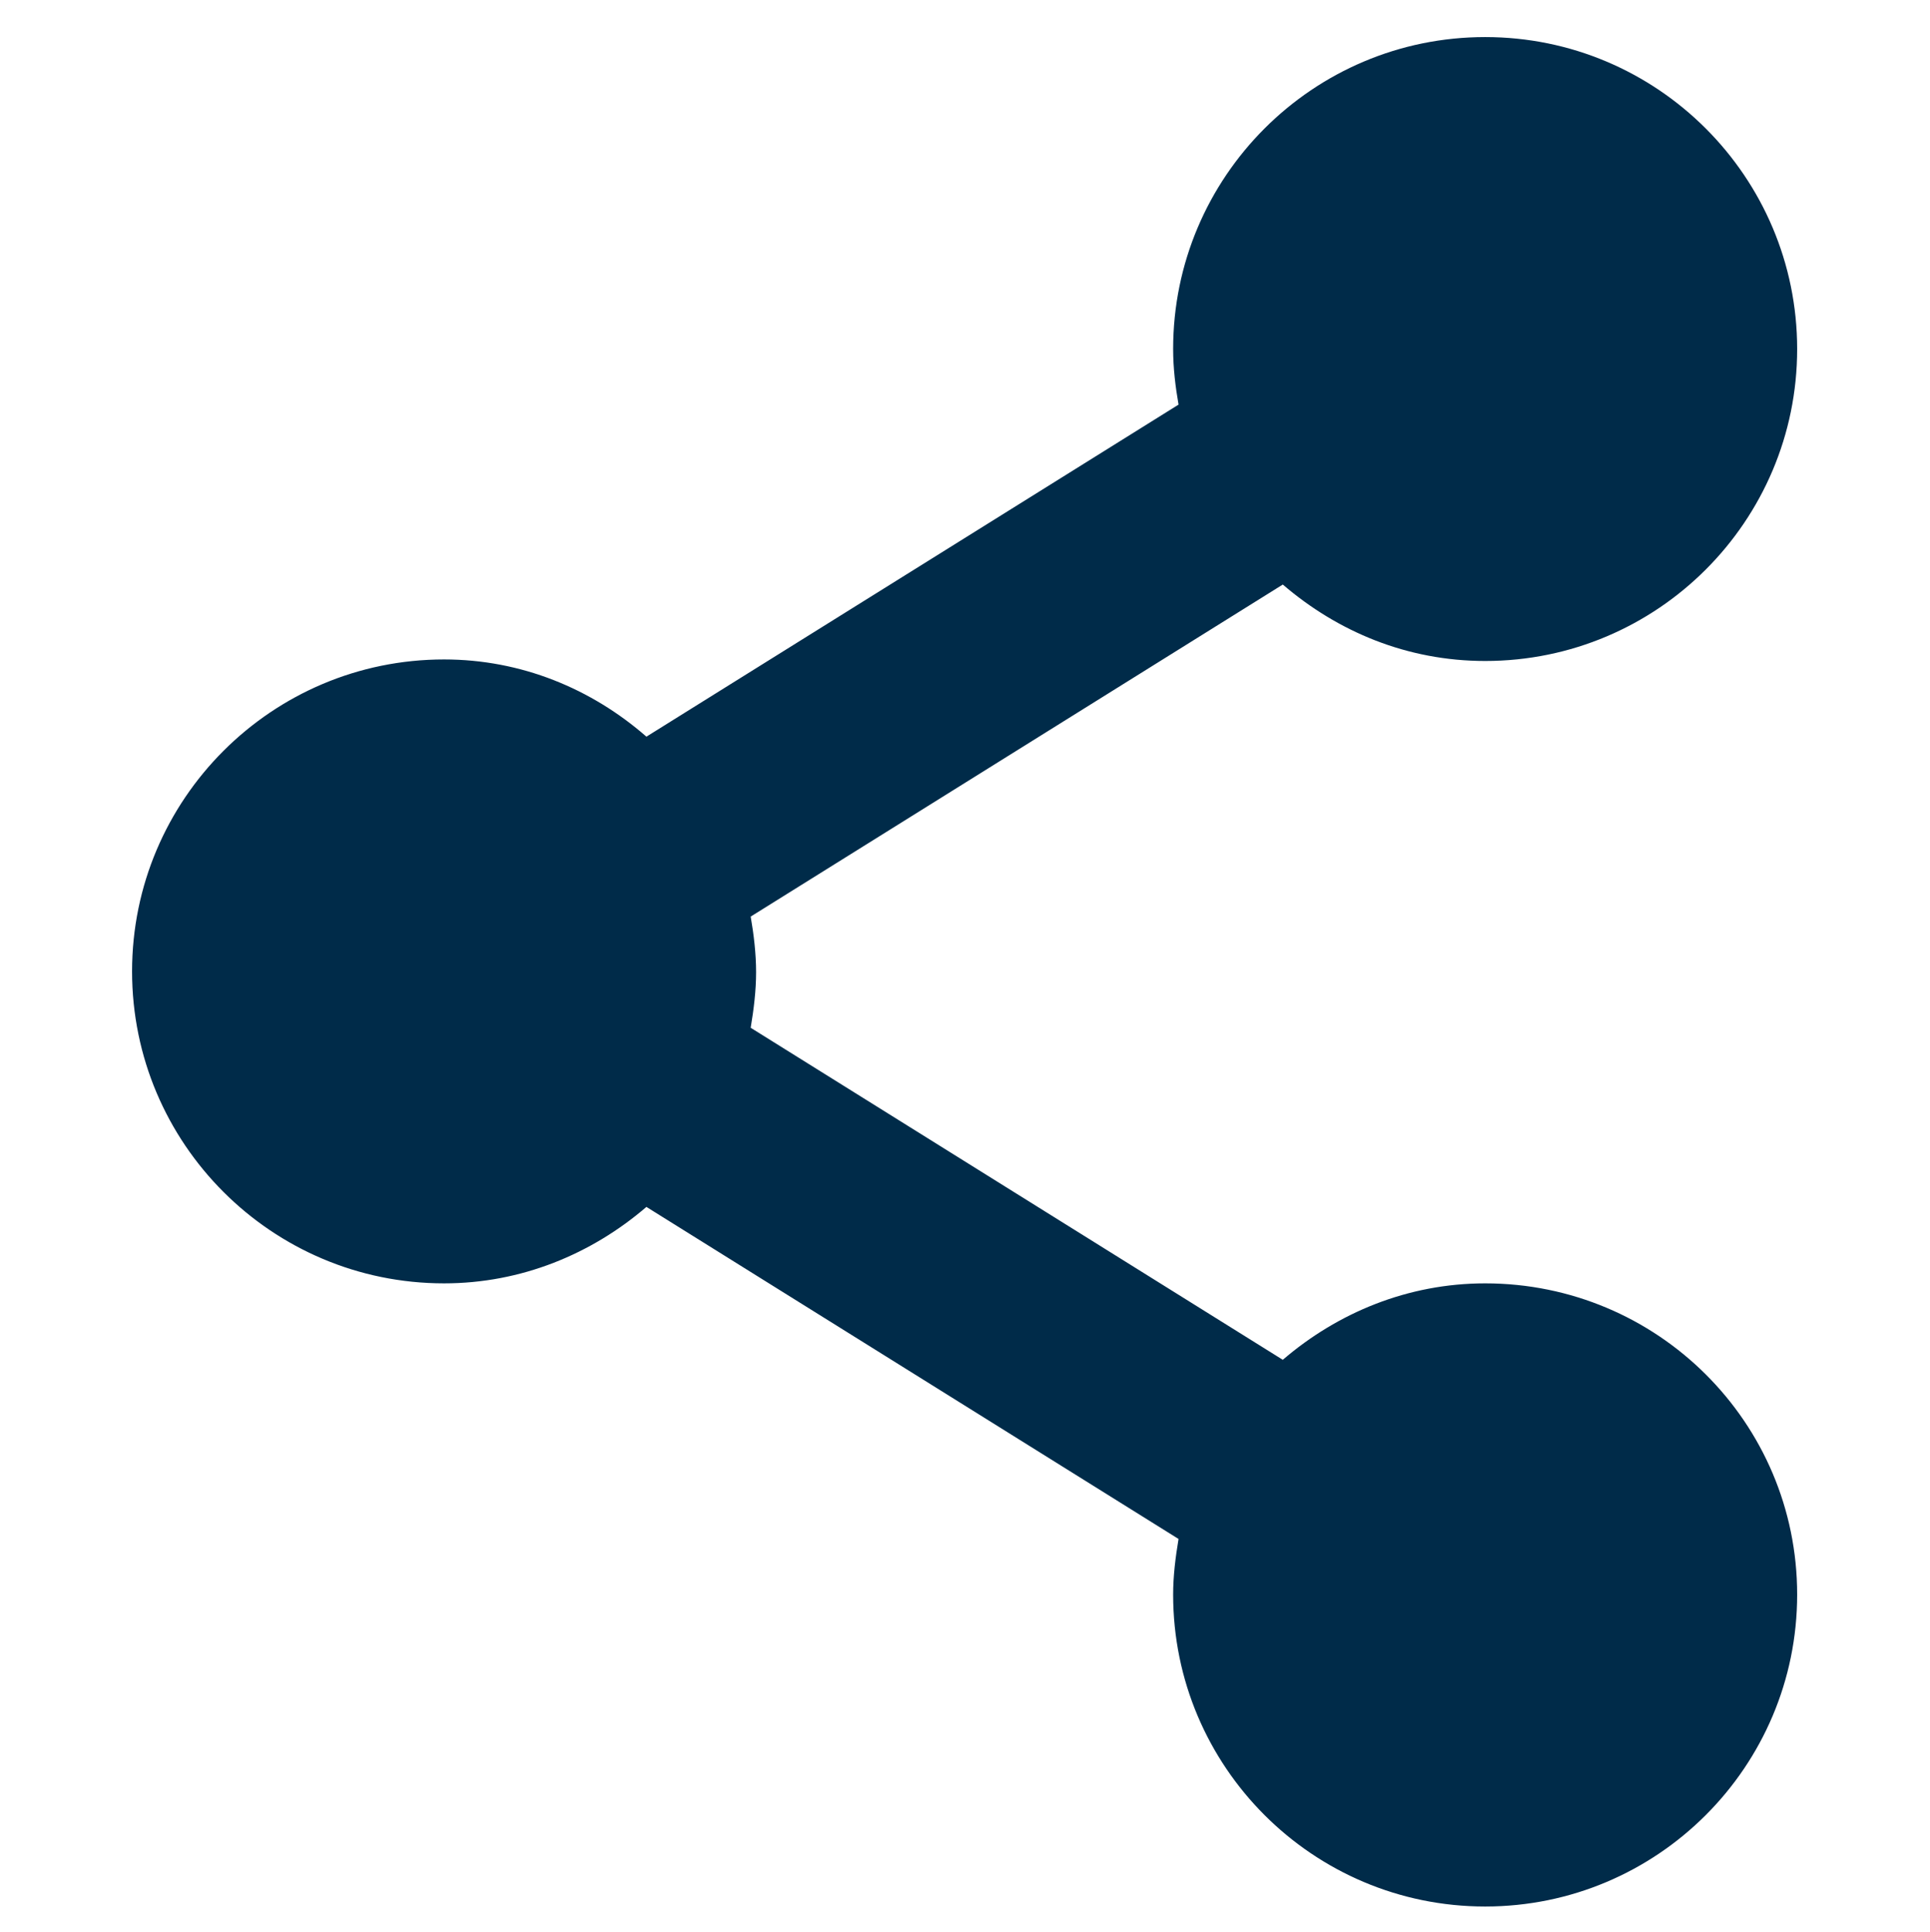 <?xml version="1.0" encoding="utf-8"?>
<!-- Generator: Adobe Illustrator 23.0.0, SVG Export Plug-In . SVG Version: 6.00 Build 0)  -->
<svg version="1.1" id="Layer_1" xmlns="http://www.w3.org/2000/svg" xmlns:xlink="http://www.w3.org/1999/xlink" x="0px" y="0px"
	 viewBox="0 0 24.99 25.02" style="enable-background:new 0 0 24.99 25.02;" xml:space="preserve">
<style type="text/css">
	.st0{fill:#002B49;}
</style>
<g>
	<path class="st0" d="M19.23,16.62c-1,0-1.91,0.38-2.62,0.99l-6.89-4.3c0.04-0.24,0.07-0.48,0.07-0.72s-0.03-0.49-0.07-0.72
		l6.89-4.3c0.71,0.61,1.61,0.99,2.62,0.99c2.23,0,4.04-1.81,4.04-4.04s-1.81-4.04-4.04-4.04s-4.04,1.81-4.04,4.04
		c0,0.25,0.03,0.49,0.07,0.72l-6.89,4.3C7.66,8.92,6.75,8.54,5.75,8.54c-2.23,0-4.04,1.81-4.04,4.04s1.81,4.04,4.04,4.04
		c1,0,1.91-0.38,2.62-0.99l6.89,4.3c-0.04,0.24-0.07,0.48-0.07,0.72c0,2.23,1.81,4.04,4.04,4.04s4.04-1.81,4.04-4.04
		S21.46,16.62,19.23,16.62z"/>
</g>
</svg>
